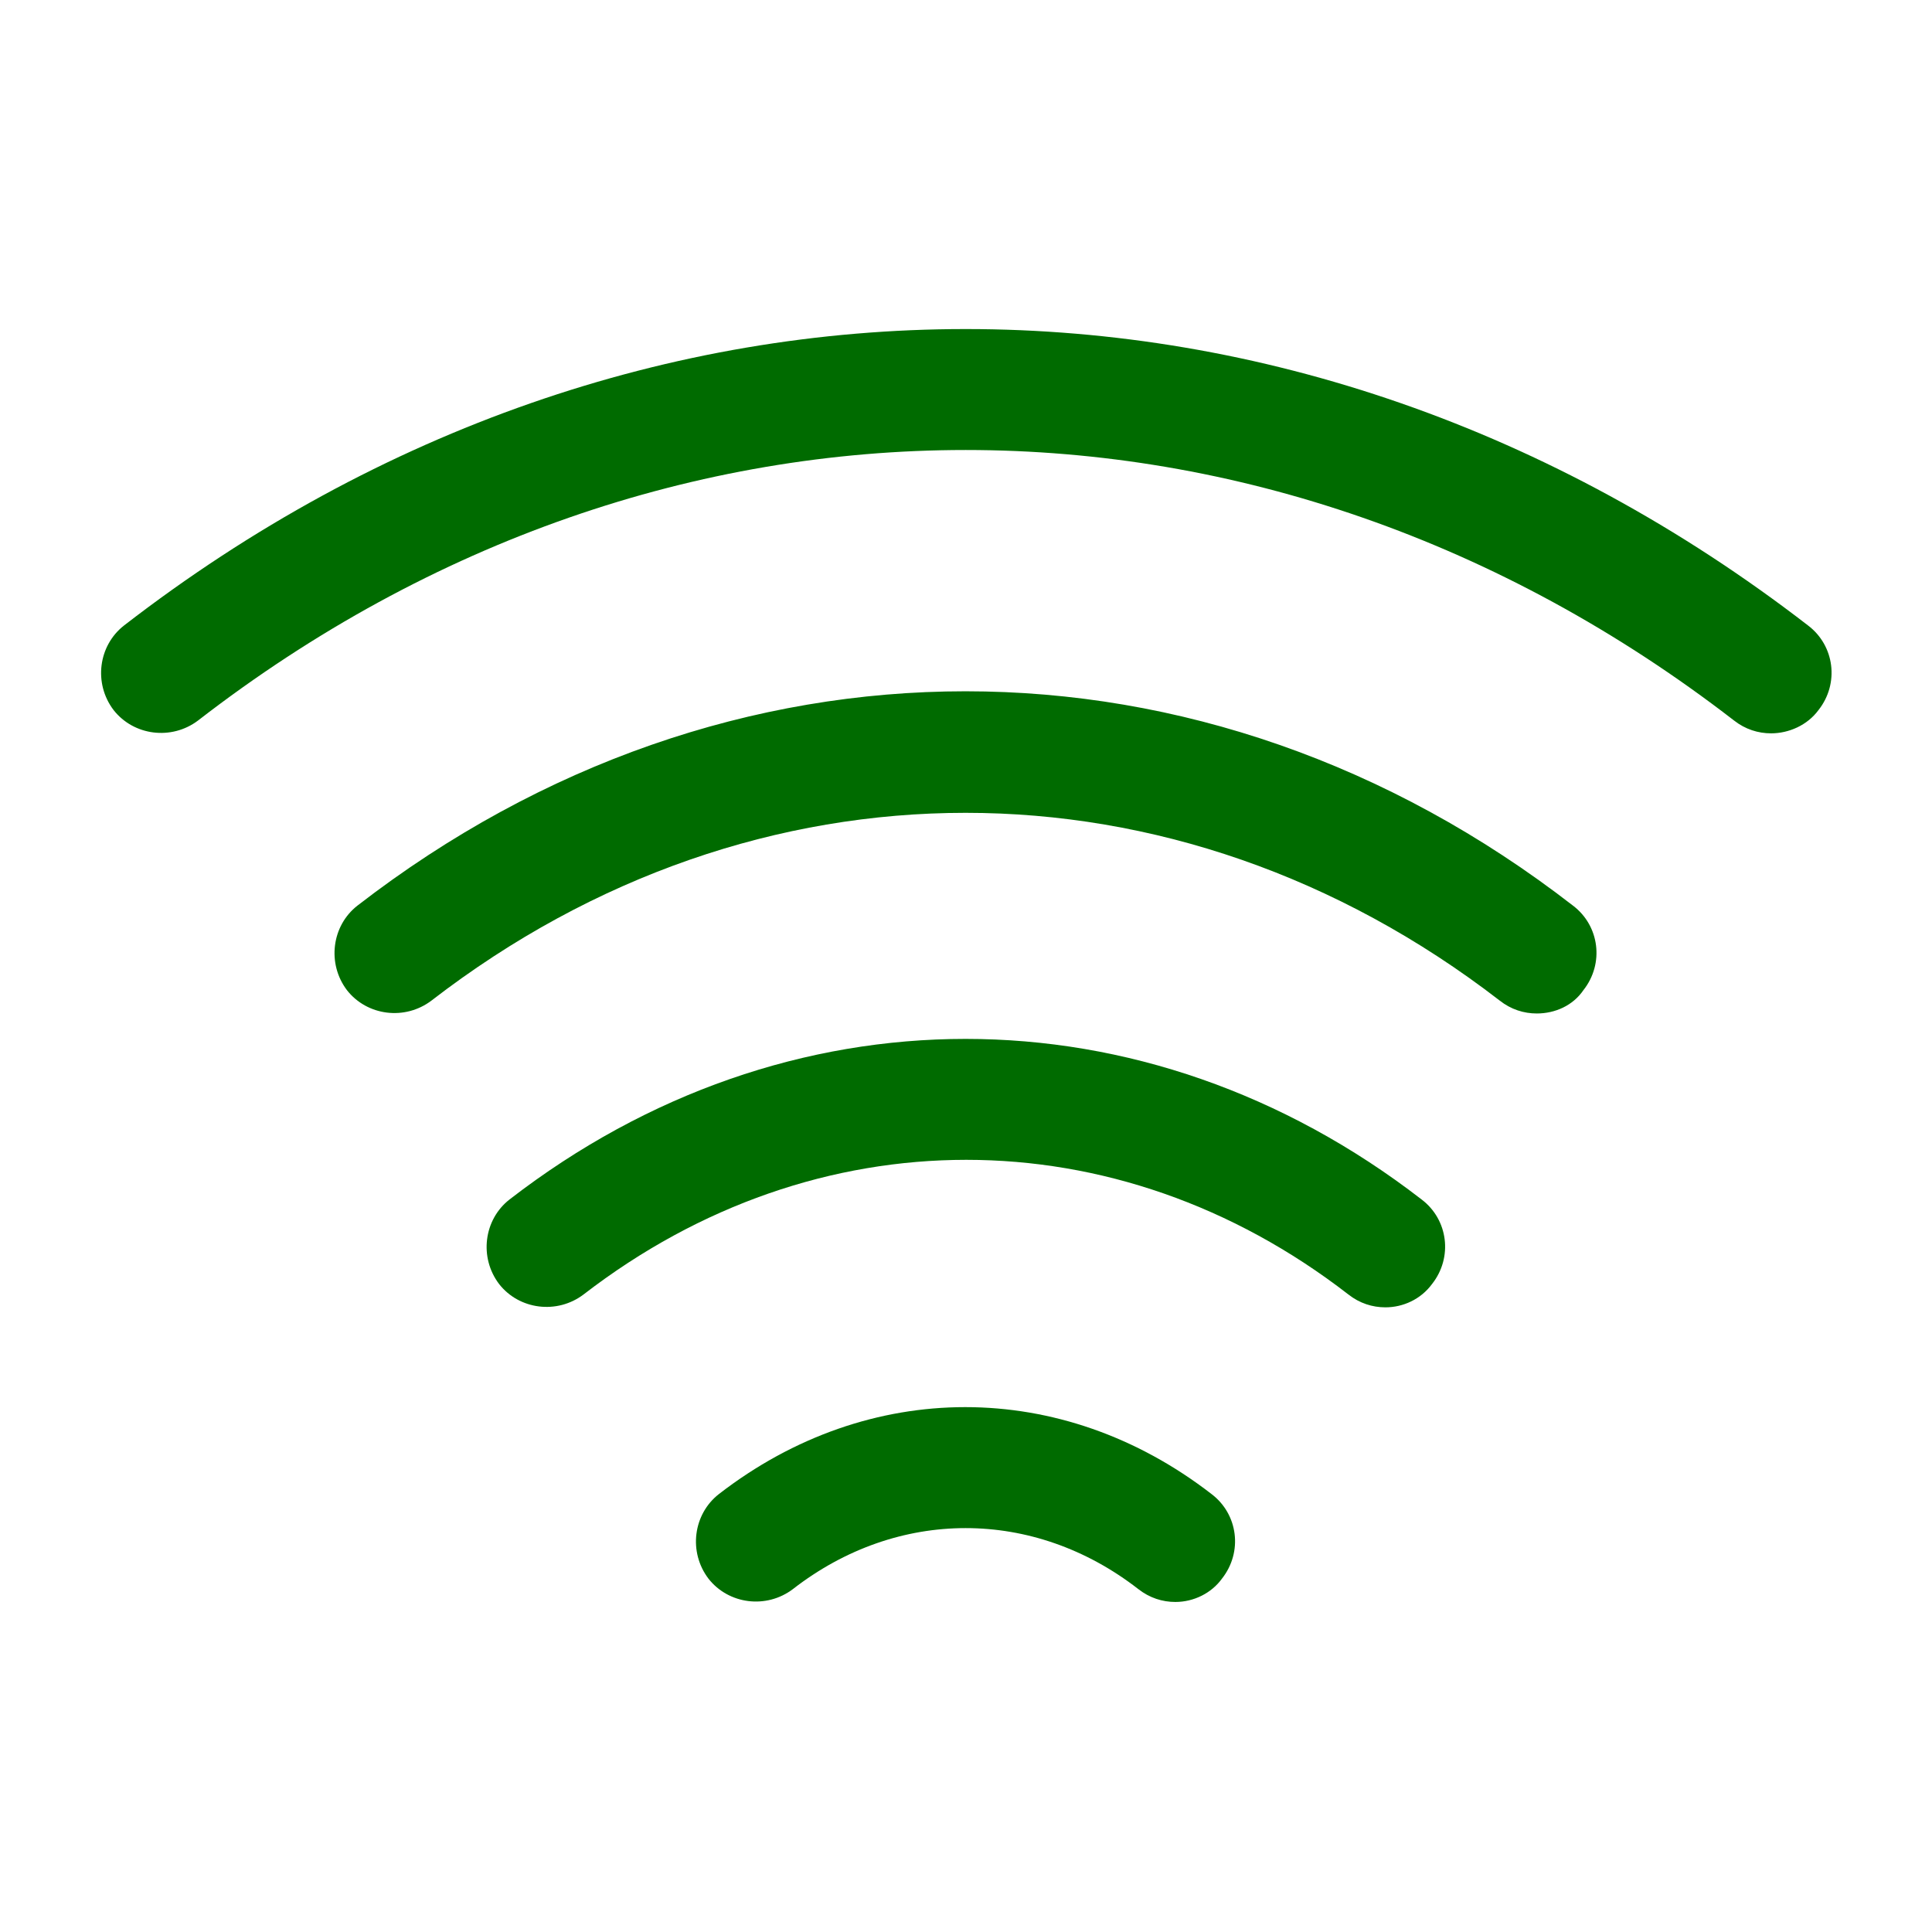 <svg width="40" height="40" viewBox="0 0 40 40" fill="none" xmlns="http://www.w3.org/2000/svg">
<path fill-rule="evenodd" clip-rule="evenodd" d="M35.901 14.917C36.134 15.1 36.401 15.183 36.668 15.183C37.034 15.183 37.418 15.017 37.651 14.7C38.084 14.15 37.984 13.367 37.434 12.95C26.834 4.767 13.151 4.767 2.568 12.95C2.034 13.367 1.934 14.15 2.351 14.7C2.768 15.233 3.551 15.333 4.101 14.917C13.751 7.45 26.234 7.45 35.901 14.917ZM31.05 20.716C31.283 20.9 31.55 20.983 31.817 20.983C32.2 20.983 32.567 20.817 32.783 20.5C33.217 19.95 33.117 19.166 32.567 18.75C24.933 12.833 15.05 12.833 7.4 18.75C6.867 19.166 6.767 19.95 7.183 20.5C7.6 21.033 8.383 21.133 8.933 20.716C15.65 15.533 24.333 15.533 31.05 20.716ZM28.683 27.067C28.416 27.067 28.149 26.984 27.916 26.8C23.116 23.084 16.899 23.084 12.083 26.8C11.533 27.217 10.749 27.117 10.333 26.584C9.916 26.034 10.016 25.25 10.549 24.834C16.283 20.401 23.699 20.401 29.433 24.834C29.983 25.25 30.083 26.034 29.649 26.584C29.416 26.901 29.049 27.067 28.683 27.067ZM23.567 32.9C23.8 33.083 24.067 33.167 24.334 33.167C24.717 33.167 25.084 32.983 25.3 32.683C25.734 32.133 25.634 31.35 25.084 30.933C21.984 28.533 17.984 28.533 14.884 30.933C14.35 31.35 14.25 32.133 14.667 32.683C15.084 33.217 15.867 33.317 16.417 32.9C18.584 31.217 21.4 31.217 23.567 32.9Z" fill="#006B00"/>
</svg>
